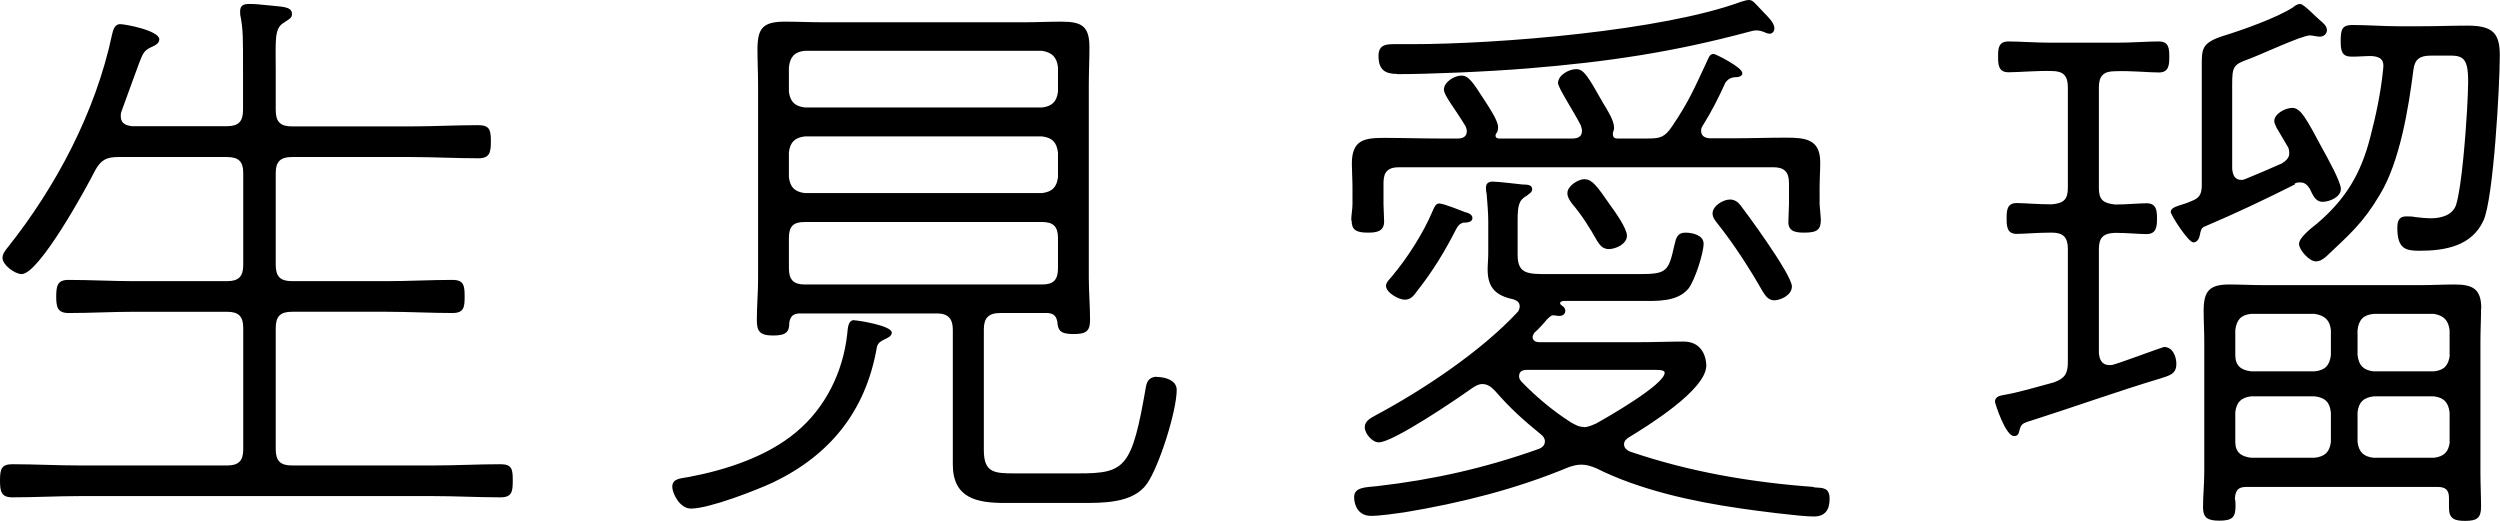 <?xml version="1.0" encoding="UTF-8"?><svg id="_レイヤー_2" xmlns="http://www.w3.org/2000/svg" width="120.04" height="25" viewBox="0 0 120.04 25"><defs><style>.cls-1{isolation:isolate;}.cls-2{fill:#000;fill-rule:evenodd;stroke-width:0px;}</style></defs><g id="kose_blendberry_lipbaloon_PC" class="cls-1"><g id="collaboration"><g id="_生見愛瑠_のコピー"><path class="cls-2" d="M24.02,22.29c-1.06,0-2.16.06-3.22.06h-6.78c-.56,0-.78-.22-.78-.78v-5.82c0-.56.22-.78.78-.78h4.56c1.04,0,2.1.06,3.14.06.56,0,.59-.28.59-.78,0-.53-.03-.81-.59-.81-1.04,0-2.1.06-3.14.06h-4.56c-.56,0-.78-.22-.78-.78v-4.42c0-.53.22-.76.78-.76h5.68c1.09,0,2.18.06,3.28.06.53,0,.59-.28.59-.81,0-.56-.06-.78-.62-.78-1.06,0-2.16.06-3.25.06h-5.68c-.56,0-.78-.22-.78-.78v-1.82c0-1.57-.08-2.1.39-2.38.25-.17.39-.22.39-.42,0-.39-.56-.34-1.2-.42-.28-.03-.56-.06-.84-.06s-.45.06-.45.36c0,.08,0,.2.03.28.11.64.11.92.11,2.63v1.82c0,.56-.22.78-.78.78h-4.56c-.11-.03-.53-.03-.53-.48,0-.08,0-.14.03-.22.42-1.15.7-1.93.87-2.38.17-.45.25-.56.53-.7.17-.08.42-.17.42-.39,0-.42-1.62-.73-1.88-.73-.28,0-.34.31-.39.5-.78,3.7-2.69,7.31-5.01,10.22-.11.14-.25.31-.25.5,0,.34.59.78.92.78.84,0,3.11-4.14,3.53-4.98.28-.5.53-.64,1.12-.64h5.21c.56,0,.78.22.78.76v4.42c0,.56-.22.78-.78.78h-4.45c-1.06,0-2.1-.06-3.16-.06-.53,0-.59.28-.59.81,0,.48.06.78.59.78,1.06,0,2.1-.06,3.16-.06h4.45c.56,0,.78.22.78.78v5.82c0,.56-.22.78-.78.78H3.84c-1.09,0-2.16-.06-3.25-.06C.06,22.29,0,22.54,0,23.07s.06.81.59.81c1.09,0,2.16-.06,3.25-.06h16.97c1.06,0,2.16.06,3.22.06.56,0,.59-.28.59-.81s-.03-.78-.59-.78ZM55.55,18.09c-.31,0-.48.17-.53.5-.67,3.86-.98,4.14-3.22,4.14h-3.08c-.98,0-1.48-.03-1.48-1.12v-5.8c0-.53.22-.78.78-.78h2.3c.28.03.39.14.45.42.03.36.08.59.76.59.59,0,.81-.11.81-.67,0-.67-.06-1.37-.06-2.04V4.09c0-.59.03-1.2.03-1.82,0-1.01-.36-1.23-1.34-1.23-.62,0-1.23.03-1.85.03h-9.55c-.62,0-1.26-.03-1.88-.03-1.06,0-1.32.31-1.32,1.34,0,.56.03,1.15.03,1.71v9.3c0,.64-.06,1.32-.06,1.96,0,.53.11.76.78.76s.78-.2.78-.64c.06-.28.17-.39.45-.42h6.64c.53,0,.76.25.76.78v6.47c0,1.62,1.15,1.85,2.49,1.85h3.64c1.06,0,2.52.03,3.19-.92.59-.84,1.43-3.5,1.43-4.51,0-.48-.59-.62-.95-.62ZM37.88,3.22c.06-.5.28-.73.76-.78h11.4c.48.08.7.31.76.78v1.18c-.06.48-.28.7-.76.76h-11.4c-.48-.06-.7-.28-.76-.76v-1.18ZM37.88,7.31c.06-.48.28-.7.76-.76h11.4c.48.06.7.28.76.78v1.18c-.06.48-.28.7-.76.76h-11.4c-.48-.06-.7-.28-.76-.76v-1.2ZM38.64,13.66c-.53,0-.76-.22-.76-.78v-1.46c0-.56.22-.76.76-.76h11.4c.53,0,.76.22.76.76v1.46c0,.56-.22.78-.76.78h-11.4ZM41.02,15.37c-.28,0-.31.31-.34.67-.2,1.82-1.04,3.53-2.44,4.7-1.4,1.18-3.36,1.82-5.15,2.16-.45.08-.81.08-.81.48,0,.28.34,1.04.9,1.04.87,0,3.11-.87,3.95-1.26,2.74-1.32,4.42-3.42,4.96-6.41.03-.22.11-.31.31-.42.17-.08.42-.17.42-.36,0-.34-1.65-.59-1.79-.59ZM67.09,3.56c1.48,0,4.26-.11,6.33-.28,3.78-.31,6.94-.78,10.58-1.76.11-.03.22-.06.34-.06s.25.03.36.08c.06.03.2.08.28.08.11,0,.22-.11.22-.25,0-.28-.31-.56-.5-.76C84.22.11,84.17,0,83.97,0c-.11,0-.28.06-.36.08-3.78,1.4-11.7,2.04-15.82,2.04h-.7c-.45,0-.9-.03-.9.56,0,.67.31.87.9.87ZM64.9,10.58c0,.45.2.59.78.59.36,0,.78-.03.78-.53,0-.25-.03-.59-.03-.84v-1.01c0-.53.2-.76.76-.76h17.95c.53,0,.76.22.76.76v1.01c0,.22-.03.59-.03.87,0,.48.42.5.78.5.64,0,.78-.17.78-.64,0-.11-.06-.62-.06-.73v-.81c0-.39.03-.78.03-1.2,0-1.12-.73-1.18-1.65-1.18-.84,0-1.71.03-2.58.03h-1.04c-.22,0-.45-.08-.45-.36,0-.11.03-.17.08-.25.42-.67.76-1.34,1.09-2.07.14-.17.22-.22.42-.25.2,0,.39-.03.39-.2,0-.28-1.29-.92-1.37-.92-.17,0-.22.11-.28.25-.62,1.32-.9,2.02-1.74,3.25-.34.5-.56.56-1.15.56h-1.46c-.17,0-.22-.08-.22-.25,0-.03.03-.08.03-.11.03-.06.03-.11.03-.17,0-.34-.34-.87-.53-1.18-.73-1.29-.92-1.62-1.29-1.62-.34,0-.87.28-.87.67,0,.22.73,1.32,1.09,2.02.03.11.06.17.06.28,0,.28-.22.36-.45.36h-3.53c-.08,0-.17-.03-.17-.14,0-.06.03-.11.06-.14.06-.08.06-.2.06-.28,0-.31-.48-1.01-.64-1.26-.59-.92-.78-1.2-1.12-1.2s-.84.31-.84.67c0,.28.5.87,1.04,1.76.03.08.06.14.06.25,0,.25-.2.34-.42.34h-.9c-.87,0-1.74-.03-2.63-.03-.95,0-1.57.08-1.57,1.23,0,.36.03.76.03,1.15v.81c0,.22-.06.53-.06.78ZM83.55,9.83c-.11-.14-.28-.25-.48-.25-.34,0-.84.31-.84.67,0,.2.14.36.25.5.78.98,1.54,2.16,2.16,3.25.14.22.28.42.56.42.25,0,.84-.22.84-.67,0-.28-.62-1.26-.81-1.54-.53-.81-1.09-1.6-1.68-2.38ZM87.08,23.38c-3.02-.22-5.99-.73-8.85-1.71-.14-.08-.25-.17-.25-.34,0-.14.08-.22.2-.31.92-.56,3.75-2.3,3.75-3.47,0-.25-.11-1.15-1.09-1.15-.7,0-1.4.03-2.1.03h-4.84c-.14,0-.31-.06-.31-.25,0-.08.06-.14.08-.2.17-.14.48-.48.59-.62.08-.08.2-.22.31-.22s.2.03.31.03c.14,0,.28-.08.28-.25,0-.11-.08-.2-.17-.25-.03-.03-.08-.06-.08-.11,0-.08.06-.08.14-.11h3.72c.76,0,1.76.06,2.3-.59.31-.39.73-1.71.73-2.16,0-.42-.56-.53-.87-.53-.39,0-.45.25-.53.59-.28,1.26-.36,1.4-1.65,1.4h-4.34c-1.01,0-1.54.03-1.54-.92v-1.62c0-.78.06-1.01.45-1.23.08-.08.25-.14.25-.31,0-.22-.28-.22-.45-.22-.28-.03-1.2-.14-1.46-.14-.17,0-.31.08-.31.28,0,.08,0,.2.03.28.03.36.08.95.08,1.34v1.54c0,.28-.03.53-.03.78,0,.9.42,1.26,1.23,1.43.17.06.31.14.31.34,0,.08-.03.17-.08.25-1.76,1.9-4.54,3.75-6.8,4.96-.25.14-.56.28-.56.59s.36.73.67.73c.7,0,3.78-2.1,4.48-2.6.17-.11.31-.2.5-.2.25,0,.42.14.59.31.76.87,1.32,1.37,2.21,2.1.11.08.2.2.2.34,0,.22-.17.31-.28.36-2.58.92-5.07,1.48-7.76,1.79-.62.06-1.12.06-1.12.53,0,.39.2.9.81.9.42,0,1.18-.11,1.6-.17,2.72-.45,5.38-1.12,7.92-2.18.2-.06.36-.11.59-.11.25,0,.48.08.7.17,2.07,1.04,4.62,1.6,6.92,1.93.73.11,2.88.39,3.53.39.56,0,.76-.34.76-.84,0-.56-.31-.53-.76-.56ZM76.05,20.5c-.25,0-.42-.11-.62-.22-.84-.53-1.71-1.26-2.38-1.96-.06-.08-.11-.14-.11-.25,0-.25.17-.31.39-.31h5.82c.39,0,.78-.03.78.14,0,.56-2.74,2.13-3.3,2.44-.2.08-.36.17-.59.17ZM69.1,9.77c-.17,0-.25.22-.31.36-.45,1.06-1.18,2.21-1.93,3.11-.11.14-.31.31-.31.48,0,.34.62.67.9.67.31,0,.45-.22.62-.45.73-.92,1.32-1.9,1.85-2.94.08-.17.2-.28.36-.31.11,0,.42,0,.42-.22,0-.17-.2-.25-.34-.28-.22-.08-1.04-.42-1.26-.42ZM76.1,8.6c-.34,0-.84.34-.84.67,0,.2.11.34.2.48.48.56.87,1.18,1.23,1.82.14.22.28.39.56.39.34,0,.87-.25.87-.64,0-.36-.59-1.18-.81-1.48-.62-.9-.87-1.23-1.2-1.23ZM119.14,14.81c0-.95-.42-1.15-1.29-1.15-.53,0-1.04.03-1.54.03h-7.67c-.53,0-1.06-.03-1.6-.03-.95,0-1.23.31-1.23,1.26,0,.48.03.98.03,1.46v6.3c0,.56-.06,1.12-.06,1.68,0,.5.22.64.78.64.64,0,.78-.17.78-.7,0-.14,0-.25-.03-.36.03-.42.17-.56.56-.56h9.16c.39,0,.56.14.56.53v.48c0,.53.28.62.78.62.56,0,.76-.14.76-.67s-.03-1.09-.03-1.65v-6.3c0-.53.03-1.04.03-1.57ZM111.92,21.22c-.06.48-.28.7-.78.76h-3.05c-.5-.06-.76-.28-.76-.76v-1.43c.06-.48.28-.7.76-.76h3.05c.5.06.73.28.78.78v1.4ZM111.92,17.05c-.06.5-.28.73-.78.78h-3.05c-.5-.06-.76-.28-.76-.78v-1.2c.06-.5.28-.73.76-.78h3.05c.5.08.73.31.78.78v1.2ZM117.63,21.22c-.06.48-.28.7-.76.76h-2.91c-.48-.06-.7-.28-.76-.76v-1.43c.06-.48.28-.7.78-.76h2.88c.48.06.7.28.76.78v1.4ZM117.63,17.05c-.06.5-.28.73-.76.78h-2.91c-.48-.06-.7-.28-.76-.78v-1.2c.06-.5.28-.73.78-.78h2.88c.48.08.7.31.76.78v1.2ZM118.5,1.23c-.73,0-1.46.03-2.21.03h-1.18c-.7,0-1.43-.06-2.16-.06-.48,0-.56.2-.56.76,0,.5.06.76.53.76.34,0,.64-.03.95-.03.45.03.62.2.56.62-.11,1.12-.34,2.21-.62,3.28-.45,1.76-1.18,2.97-2.55,4.14-.25.2-.87.67-.87.98,0,.28.48.84.81.84.2,0,.34-.11.48-.22,1.12-1.06,1.79-1.62,2.6-3,.95-1.57,1.37-4.14,1.6-5.96.06-.53.31-.7.84-.7h.98c.87,0,.87.48.76,2.58-.06,1.04-.25,3.7-.53,4.59-.17.5-.73.64-1.2.64-.25,0-.53-.03-.78-.06-.11-.03-.28-.03-.42-.03-.36,0-.42.25-.42.56,0,1.01.42,1.09,1.06,1.09,1.23,0,2.52-.22,3.08-1.46.48-1.06.78-6.5.78-7.92,0-1.04-.31-1.43-1.54-1.43ZM110.18,8.82c.08-.06.17-.06.28-.06.22,0,.34.14.45.31.14.28.25.62.62.62.31,0,.87-.22.87-.62,0-.34-.67-1.54-.87-1.9-.78-1.46-1.06-1.99-1.46-1.99-.34,0-.87.28-.87.64,0,.08.06.2.11.31.17.28.36.62.53.9.06.08.08.2.08.34,0,.22-.17.36-.36.48-.56.25-1.15.5-1.71.73-.08.03-.14.06-.22.06-.34,0-.42-.25-.45-.53v-4.06c0-.84.06-.95.76-1.2.56-.2,2.58-1.15,2.97-1.15.14,0,.31.06.48.06.22,0,.34-.17.34-.31,0-.2-.17-.34-.36-.5-.17-.14-.76-.76-.92-.76-.14,0-.25.08-.36.17-.78.5-2.44,1.09-3.36,1.37-1.04.34-1.01.64-1.01,1.48v5.68c0,.42-.11.62-.48.76-.25.11-.45.17-.62.22-.25.08-.39.17-.39.31s.84,1.46,1.09,1.46c.2,0,.28-.22.31-.36.03-.2.08-.34.2-.39,1.57-.67,2.88-1.29,4.37-2.04ZM103.91,16.66c-.06,0-2.1.76-2.41.84-.08.03-.14.03-.22.03-.36,0-.48-.28-.5-.59v-4.98c0-.56.22-.76.78-.78.53,0,1.18.06,1.51.06.45,0,.5-.34.5-.7,0-.39,0-.78-.5-.78-.34,0-.98.06-1.51.06-.56-.06-.78-.22-.78-.78v-4.84c0-.56.22-.78.78-.78.76-.03,1.6.06,2.1.06.48,0,.5-.36.5-.73,0-.39,0-.76-.5-.76s-1.32.06-2.04.06h-3.14c-.73,0-1.54-.06-2.04-.06-.48,0-.5.34-.5.7,0,.39,0,.78.5.78s1.34-.08,2.07-.06c.56,0,.78.22.78.78v4.84c0,.56-.22.73-.76.78h-.08c-.62,0-1.26-.06-1.62-.06-.45,0-.48.34-.48.7,0,.39,0,.78.48.78.36,0,1.01-.06,1.62-.06h.08c.53,0,.76.22.76.78v5.43c0,.56-.14.78-.67.98-.84.22-1.65.48-2.49.62-.17.03-.34.11-.34.31,0,.06.5,1.65.92,1.65.17,0,.22-.11.25-.25.08-.31.11-.36.59-.5,2.1-.67,4.12-1.4,6.19-2.02.42-.14.76-.2.76-.7,0-.34-.17-.81-.59-.81Z"/></g></g></g></svg>